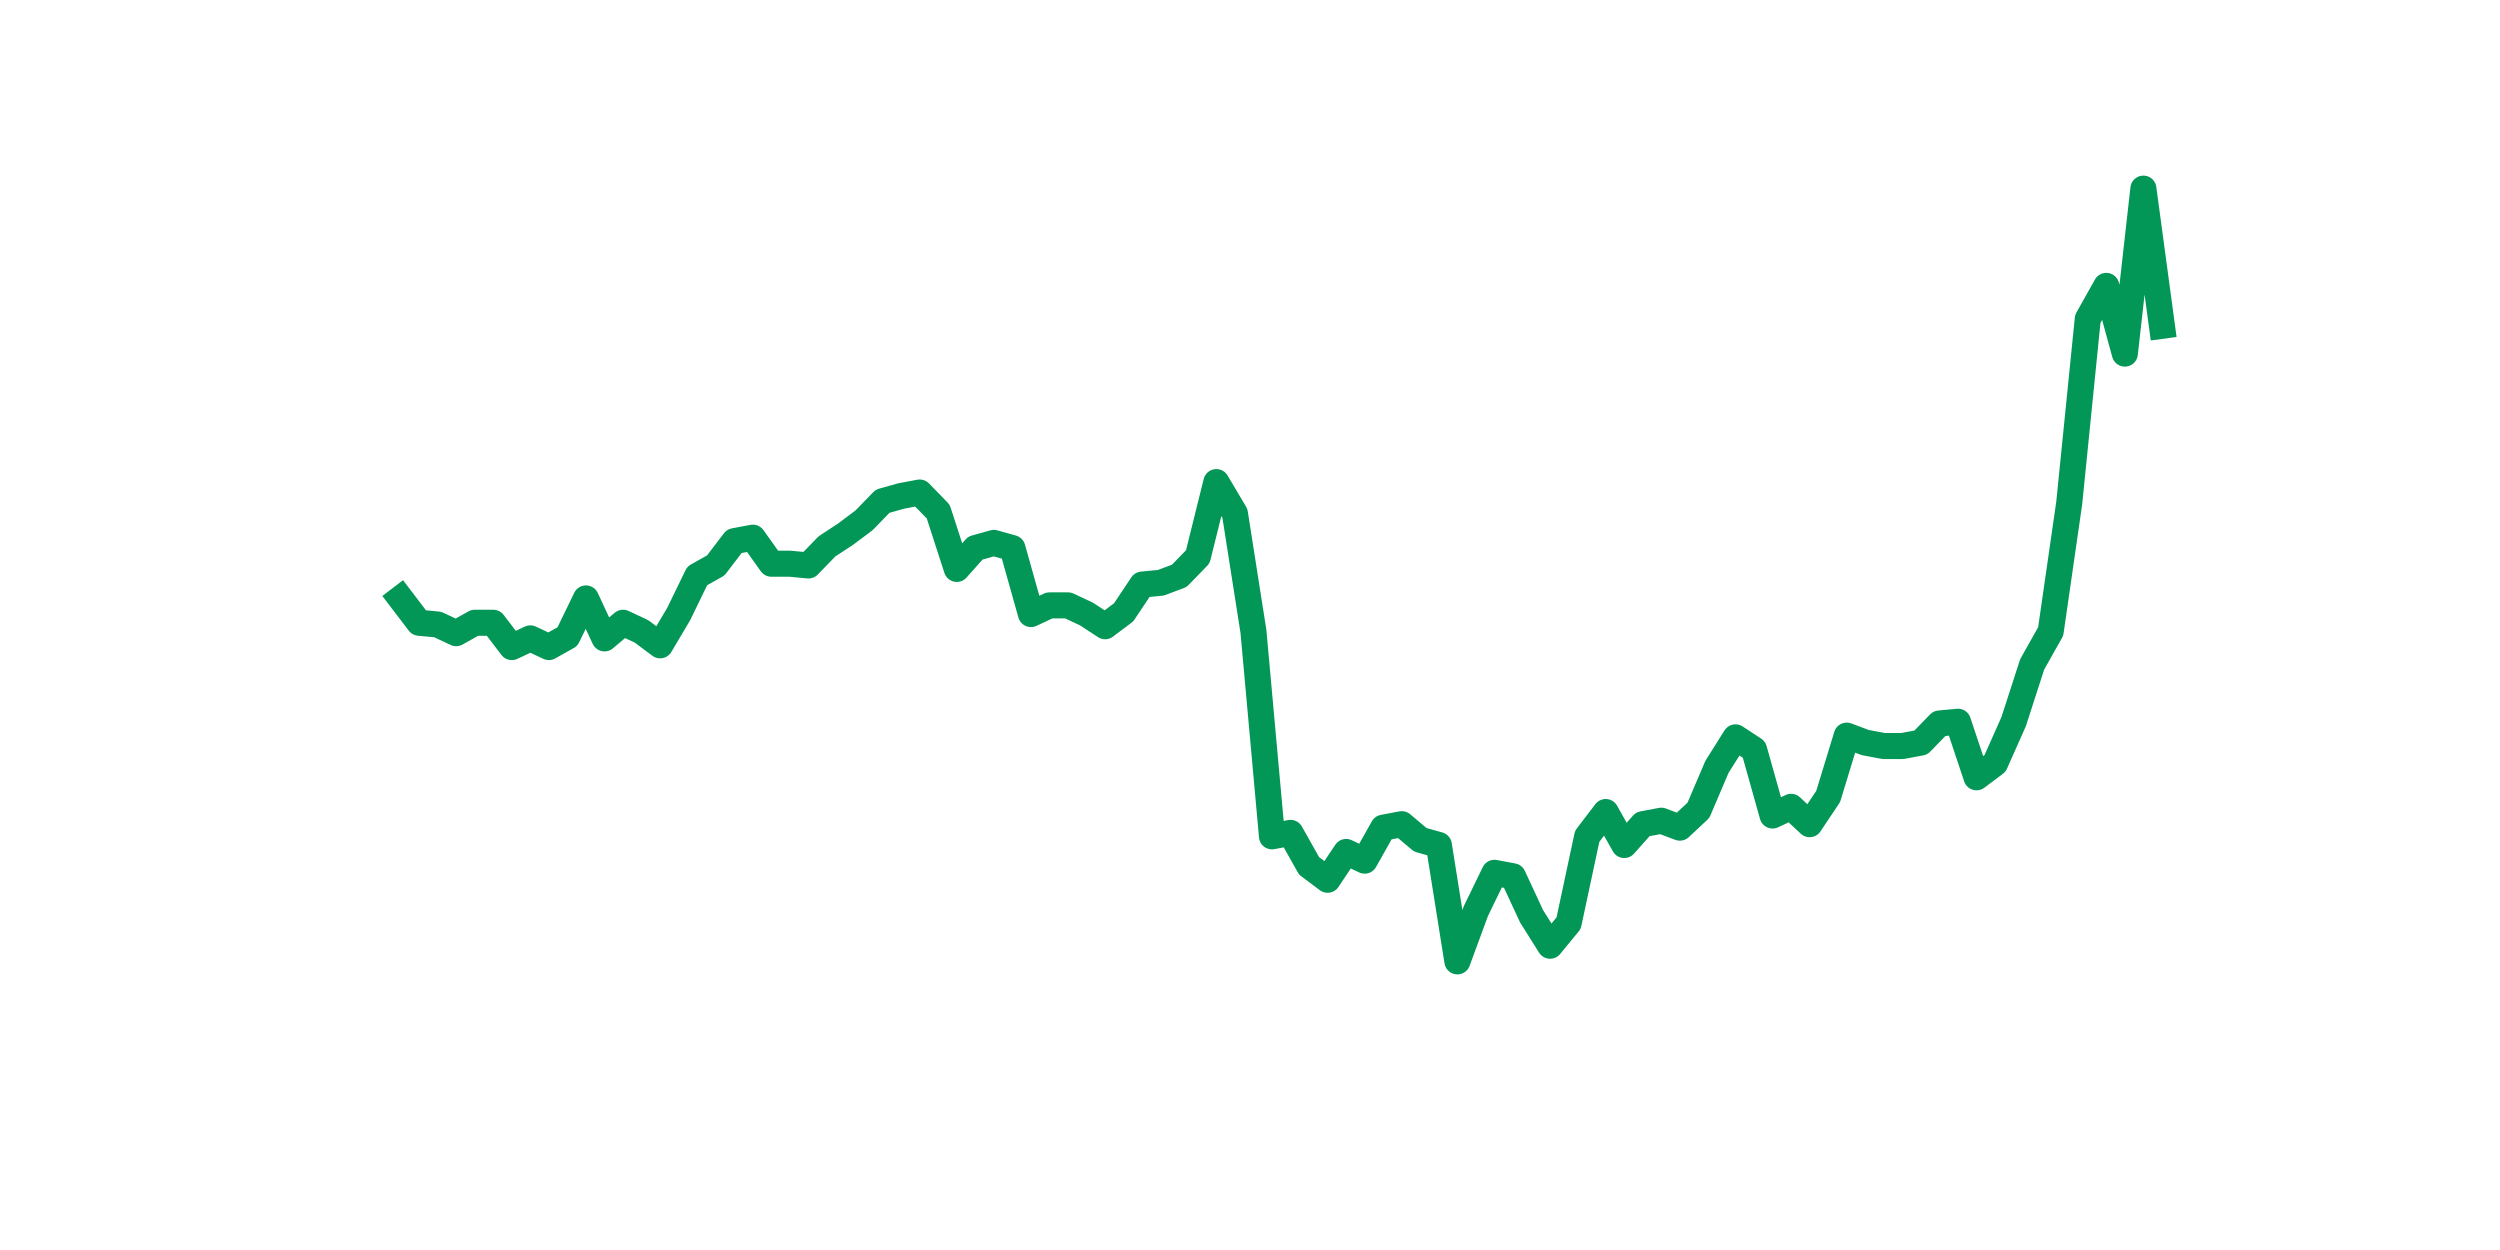 <?xml version="1.0" encoding="utf-8" standalone="no"?>
<!DOCTYPE svg PUBLIC "-//W3C//DTD SVG 1.1//EN"
  "http://www.w3.org/Graphics/SVG/1.1/DTD/svg11.dtd">
<svg xmlns:xlink="http://www.w3.org/1999/xlink" width="144pt" height="72pt" viewBox="0 0 144 72" xmlns="http://www.w3.org/2000/svg" version="1.1">
 <defs>
  <style type="text/css">*{stroke-linejoin: round; stroke-linecap: butt}</style>
 </defs>
 <g id="figure_1">
  <g id="patch_1">
   <path d="M 0 72 
L 144 72 
L 144 0 
L 0 0 
z
" style="fill: #ffffff"/>
  </g>
  <g id="axes_1">
   <g id="line2d_1">
    <path d="M 23.073 34.47 
L 24.141 35.871 
L 25.209 35.971 
L 26.277 36.471 
L 27.344 35.871 
L 28.412 35.871 
L 29.48 37.271 
L 30.548 36.771 
L 31.616 37.271 
L 32.684 36.671 
L 33.752 34.47 
L 34.82 36.771 
L 35.888 35.871 
L 36.956 36.371 
L 38.024 37.171 
L 39.092 35.37 
L 40.16 33.17 
L 41.228 32.57 
L 42.296 31.17 
L 43.364 30.97 
L 44.432 32.47 
L 45.5 32.47 
L 46.567 32.57 
L 47.635 31.47 
L 48.703 30.77 
L 49.771 29.969 
L 50.839 28.869 
L 51.907 28.569 
L 52.975 28.369 
L 54.043 29.469 
L 55.111 32.77 
L 56.179 31.57 
L 57.247 31.27 
L 58.315 31.57 
L 59.383 35.37 
L 60.451 34.87 
L 61.519 34.87 
L 62.587 35.37 
L 63.655 36.071 
L 64.722 35.27 
L 65.79 33.67 
L 66.858 33.57 
L 67.926 33.17 
L 68.994 32.07 
L 70.062 27.769 
L 71.13 29.569 
L 72.198 36.371 
L 73.266 48.173 
L 74.334 47.973 
L 75.402 49.873 
L 76.47 50.674 
L 77.538 49.073 
L 78.606 49.573 
L 79.674 47.673 
L 80.742 47.473 
L 81.81 48.373 
L 82.878 48.673 
L 83.945 55.375 
L 85.013 52.474 
L 86.081 50.274 
L 87.149 50.474 
L 88.217 52.774 
L 89.285 54.474 
L 90.353 53.174 
L 91.421 48.173 
L 92.489 46.773 
L 93.557 48.673 
L 94.625 47.473 
L 95.693 47.273 
L 96.761 47.673 
L 97.829 46.673 
L 98.897 44.172 
L 99.965 42.472 
L 101.033 43.172 
L 102.1 46.973 
L 103.168 46.473 
L 104.236 47.473 
L 105.304 45.873 
L 106.372 42.372 
L 107.44 42.772 
L 108.508 42.972 
L 109.576 42.972 
L 110.644 42.772 
L 111.712 41.672 
L 112.78 41.572 
L 113.848 44.772 
L 114.916 43.972 
L 115.984 41.572 
L 117.052 38.271 
L 118.12 36.371 
L 119.188 28.969 
L 120.256 18.367 
L 121.323 16.467 
L 122.391 20.367 
L 123.459 10.865 
L 124.527 18.767 
" clip-path="url(#p294fcf7044)" style="fill: none; stroke: #029756; stroke-width: 1.5; stroke-linecap: square"/>
   </g>
  </g>
 </g>
 <defs>
  <clipPath id="p294fcf7044">
   <rect x="18" y="8.64" width="111.6" height="48.96"/>
  </clipPath>
 </defs>
</svg>
